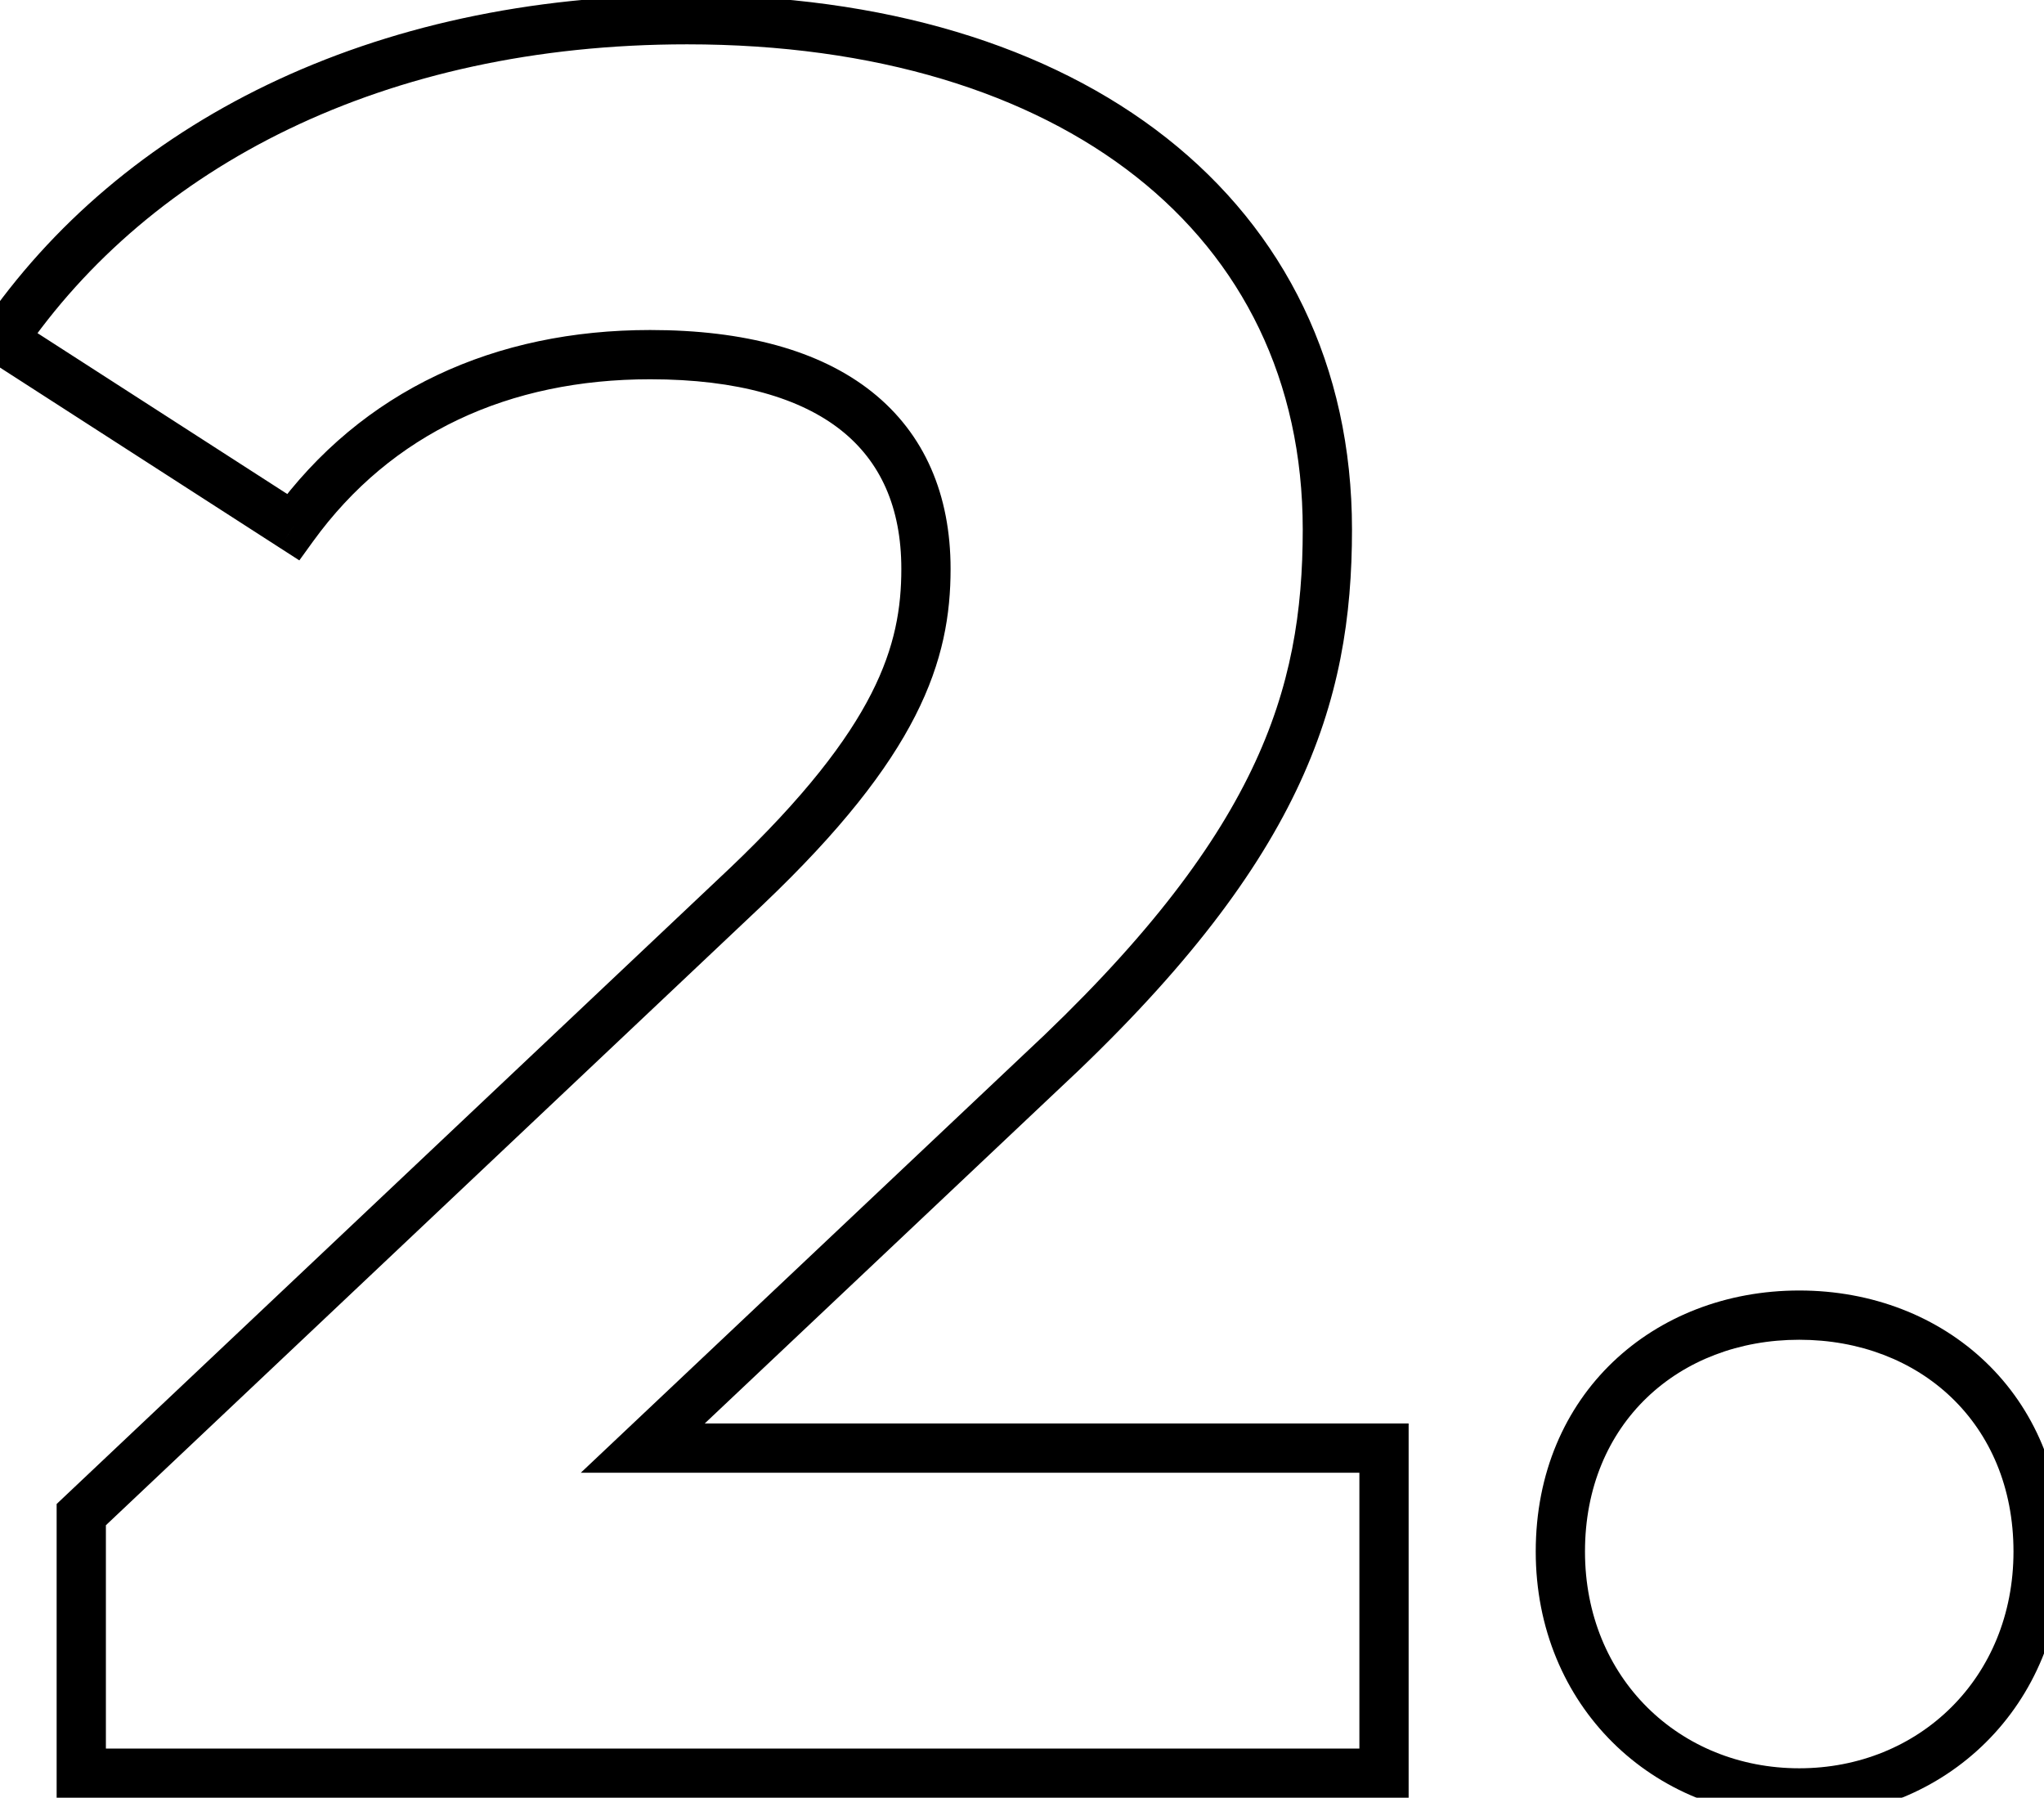 <?xml version="1.0" encoding="UTF-8"?> <svg xmlns="http://www.w3.org/2000/svg" width="83" height="73" viewBox="0 0 83 73" fill="none"><mask id="path-1-outside-1_52_2733" maskUnits="userSpaceOnUse" x="-2" y="-1" width="86" height="75" fill="black"><rect fill="white" x="-2" y="-1" width="86" height="75"></rect><path d="M3.3 72V61.5L30.3 36C32.433 34.067 34 32.333 35 30.8C36 29.267 36.667 27.867 37 26.6C37.4 25.333 37.6 24.167 37.6 23.1C37.6 20.3 36.633 18.167 34.7 16.7C32.833 15.167 30.067 14.4 26.4 14.4C23.467 14.4 20.733 14.967 18.2 16.1C15.733 17.233 13.633 19 11.9 21.4L0.1 13.8C2.767 9.8 6.5 6.633 11.3 4.3C16.1 1.967 21.633 0.8 27.9 0.8C33.1 0.8 37.633 1.667 41.5 3.4C45.433 5.067 48.467 7.433 50.6 10.5C52.8 13.567 53.9 17.233 53.9 21.5C53.9 23.767 53.6 26.033 53 28.3C52.467 30.5 51.333 32.833 49.6 35.3C47.933 37.767 45.467 40.533 42.2 43.6L19.8 64.7L16.7 58.8H56.2V72H3.3ZM73.061 72.8C70.394 72.8 68.094 71.9 66.161 70.1C64.294 68.233 63.361 65.867 63.361 63C63.361 60.133 64.294 57.833 66.161 56.1C68.094 54.3 70.394 53.4 73.061 53.4C75.794 53.4 78.094 54.3 79.961 56.1C81.828 57.833 82.761 60.133 82.761 63C82.761 65.867 81.828 68.233 79.961 70.1C78.094 71.9 75.794 72.8 73.061 72.8Z"></path></mask><path d="M26.1 58.8L25.413 58.073L23.584 59.8H26.1V58.8ZM56.2 58.8H57.2V57.8H56.2V58.8ZM56.2 72V73H57.2V72H56.2ZM3.3 72H2.3V73H3.3V72ZM3.3 61.5L2.613 60.773L2.3 61.069V61.5H3.3ZM30.3 36L30.987 36.727L30.989 36.724L30.3 36ZM11.9 21.4L11.358 22.241L12.155 22.754L12.71 21.986L11.9 21.4ZM0.1 13.8L-0.726 13.236L-1.306 14.084L-0.441 14.641L0.1 13.8ZM42.2 43.6L41.52 42.867L41.514 42.873L42.2 43.6ZM26.1 59.8H56.2V57.8H26.1V59.8ZM55.2 58.8V72H57.2V58.8H55.2ZM56.2 71H3.3V73H56.2V71ZM4.3 72V61.5H2.3V72H4.3ZM3.987 62.227L30.987 36.727L29.613 35.273L2.613 60.773L3.987 62.227ZM30.989 36.724C34.135 33.731 36.046 31.266 37.166 29.066C38.299 26.841 38.6 24.931 38.6 23.1H36.6C36.6 24.669 36.351 26.259 35.384 28.159C34.404 30.084 32.665 32.369 29.611 35.276L30.989 36.724ZM38.6 23.1C38.6 20.1 37.551 17.613 35.397 15.904C33.279 14.224 30.224 13.4 26.4 13.4V15.4C29.976 15.4 32.521 16.176 34.154 17.471C35.749 18.737 36.6 20.6 36.6 23.1H38.6ZM26.4 13.4C20.124 13.4 14.703 15.819 11.09 20.814L12.71 21.986C15.897 17.581 20.676 15.4 26.4 15.4V13.4ZM12.441 20.559L0.641 12.959L-0.441 14.641L11.358 22.241L12.441 20.559ZM0.926 14.364C6.109 6.781 15.573 1.8 27.9 1.8V-0.2C15.027 -0.2 4.891 5.019 -0.726 13.236L0.926 14.364ZM27.9 1.8C35.54 1.8 41.802 3.76 46.131 7.173C50.436 10.567 52.9 15.451 52.9 21.5H54.9C54.9 14.849 52.164 9.383 47.369 5.602C42.598 1.84 35.86 -0.2 27.9 -0.2V1.8ZM52.9 21.5C52.9 24.793 52.443 27.886 50.824 31.254C49.196 34.641 46.365 38.368 41.52 42.867L42.88 44.333C47.835 39.732 50.854 35.809 52.626 32.121C54.407 28.414 54.9 25.007 54.9 21.5H52.9ZM41.514 42.873L25.413 58.073L26.787 59.527L42.886 44.327L41.514 42.873ZM73.061 71.8C68.207 71.8 64.361 68.141 64.361 63H62.361C62.361 69.259 67.115 73.8 73.061 73.8V71.8ZM64.361 63C64.361 57.793 68.171 54.4 73.061 54.4V52.4C67.15 52.4 62.361 56.607 62.361 63H64.361ZM73.061 54.4C77.95 54.4 81.761 57.793 81.761 63H83.761C83.761 56.607 78.972 52.4 73.061 52.4V54.4ZM81.761 63C81.761 68.141 77.915 71.8 73.061 71.8V73.8C79.007 73.8 83.761 69.259 83.761 63H81.761Z" fill="black" mask="url(#path-1-outside-1_52_2733)"></path></svg> 